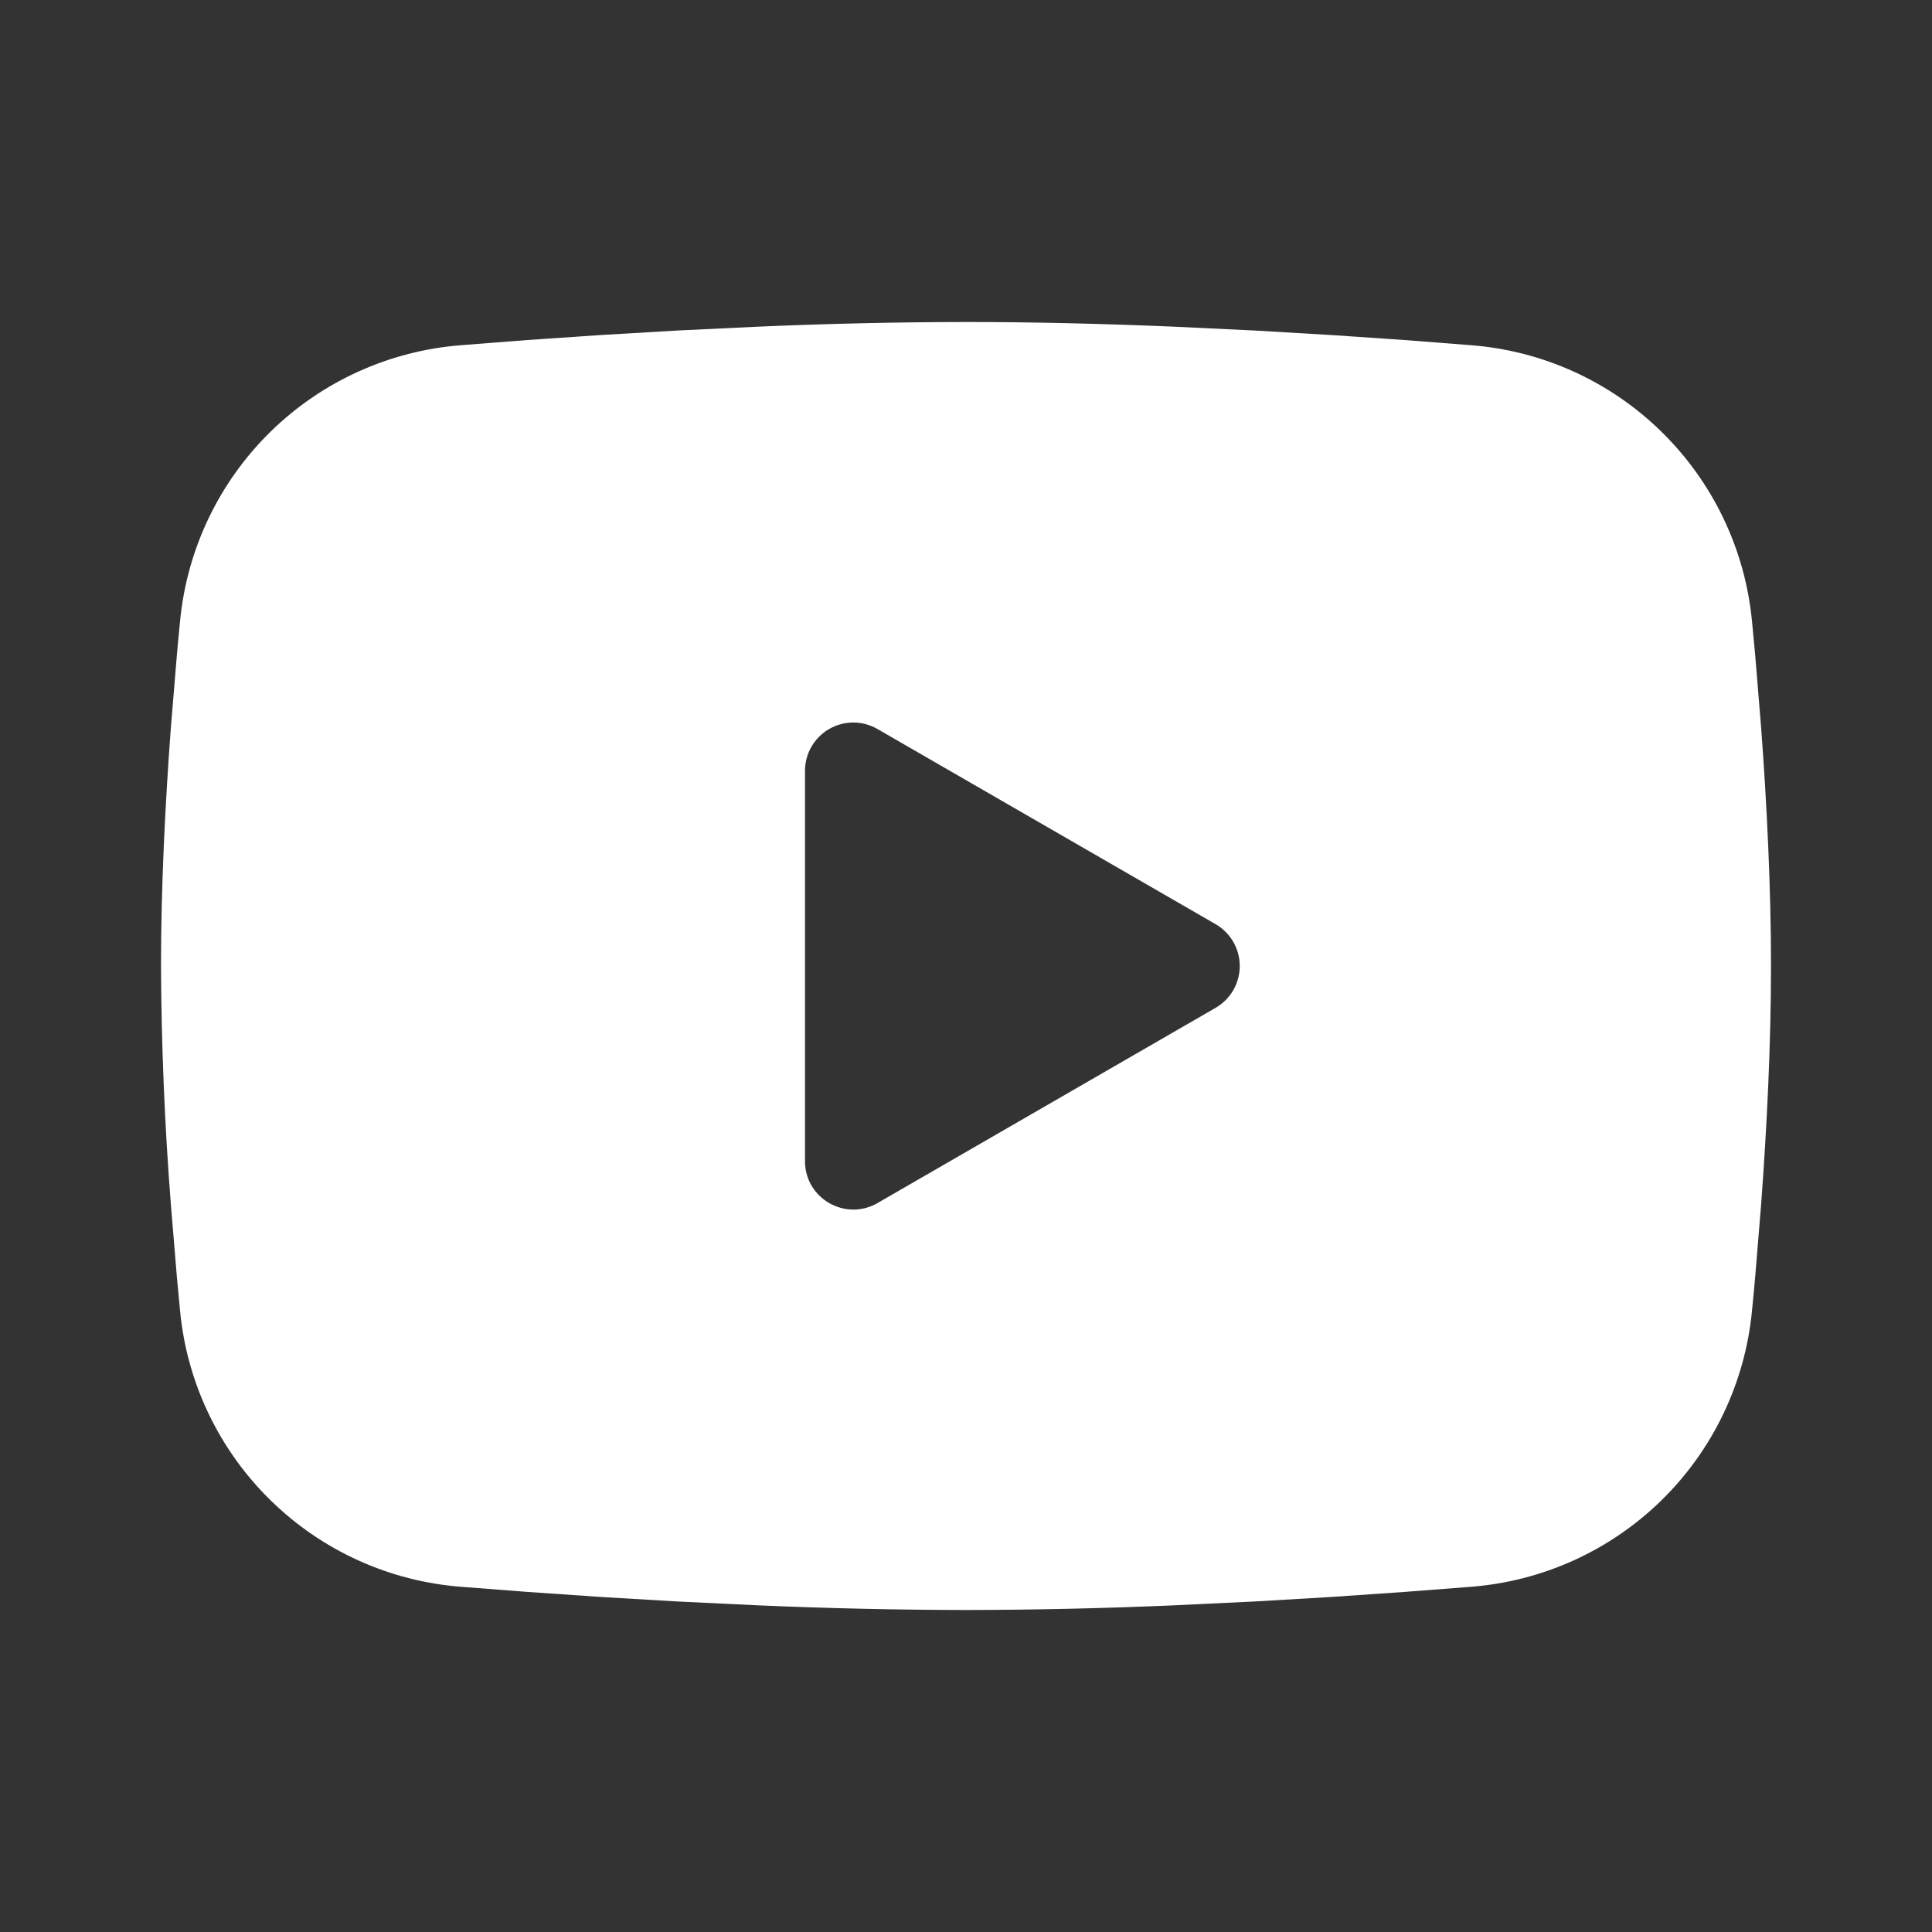 <svg width="36" height="36" viewBox="0 0 36 36" fill="none" xmlns="http://www.w3.org/2000/svg">
<rect x="0" y="0" width="36" height="36" fill="#333333" stroke="none"/>
<path fill-rule="evenodd" clip-rule="evenodd" d="M18 6C19.282 6 20.598 6.033 21.873 6.087L23.379 6.159L24.82 6.244L26.171 6.336L27.404 6.432C28.742 6.534 30.001 7.105 30.959 8.045C31.918 8.984 32.515 10.231 32.645 11.566L32.705 12.204L32.817 13.569C32.922 14.983 33 16.526 33 18C33 19.474 32.922 21.017 32.817 22.431L32.705 23.796C32.685 24.015 32.666 24.227 32.645 24.433C32.515 25.769 31.918 27.017 30.959 27.956C30 28.895 28.74 29.466 27.402 29.568L26.172 29.663L24.822 29.756L23.379 29.841L21.873 29.913C20.583 29.969 19.291 29.998 18 30C16.709 29.998 15.417 29.969 14.127 29.913L12.621 29.841L11.18 29.756L9.83 29.663L8.597 29.568C7.258 29.466 5.999 28.895 5.041 27.955C4.082 27.016 3.485 25.769 3.356 24.433L3.296 23.796L3.183 22.431C3.068 20.957 3.007 19.479 3 18C3 16.526 3.078 14.983 3.183 13.569L3.296 12.204C3.315 11.985 3.335 11.774 3.356 11.566C3.485 10.231 4.082 8.984 5.04 8.045C5.998 7.106 7.257 6.535 8.595 6.432L9.827 6.336L11.177 6.244L12.62 6.159L14.126 6.087C15.416 6.031 16.708 6.002 18 6ZM15 14.363V21.637C15 22.331 15.75 22.762 16.35 22.418L22.65 18.78C22.787 18.701 22.901 18.587 22.98 18.451C23.059 18.314 23.101 18.158 23.101 18C23.101 17.842 23.059 17.686 22.98 17.549C22.901 17.413 22.787 17.299 22.65 17.22L16.35 13.584C16.213 13.505 16.058 13.463 15.9 13.463C15.742 13.463 15.587 13.505 15.45 13.584C15.313 13.663 15.199 13.777 15.12 13.914C15.041 14.051 15 14.206 15 14.364V14.363Z" fill="white"/>
</svg>
